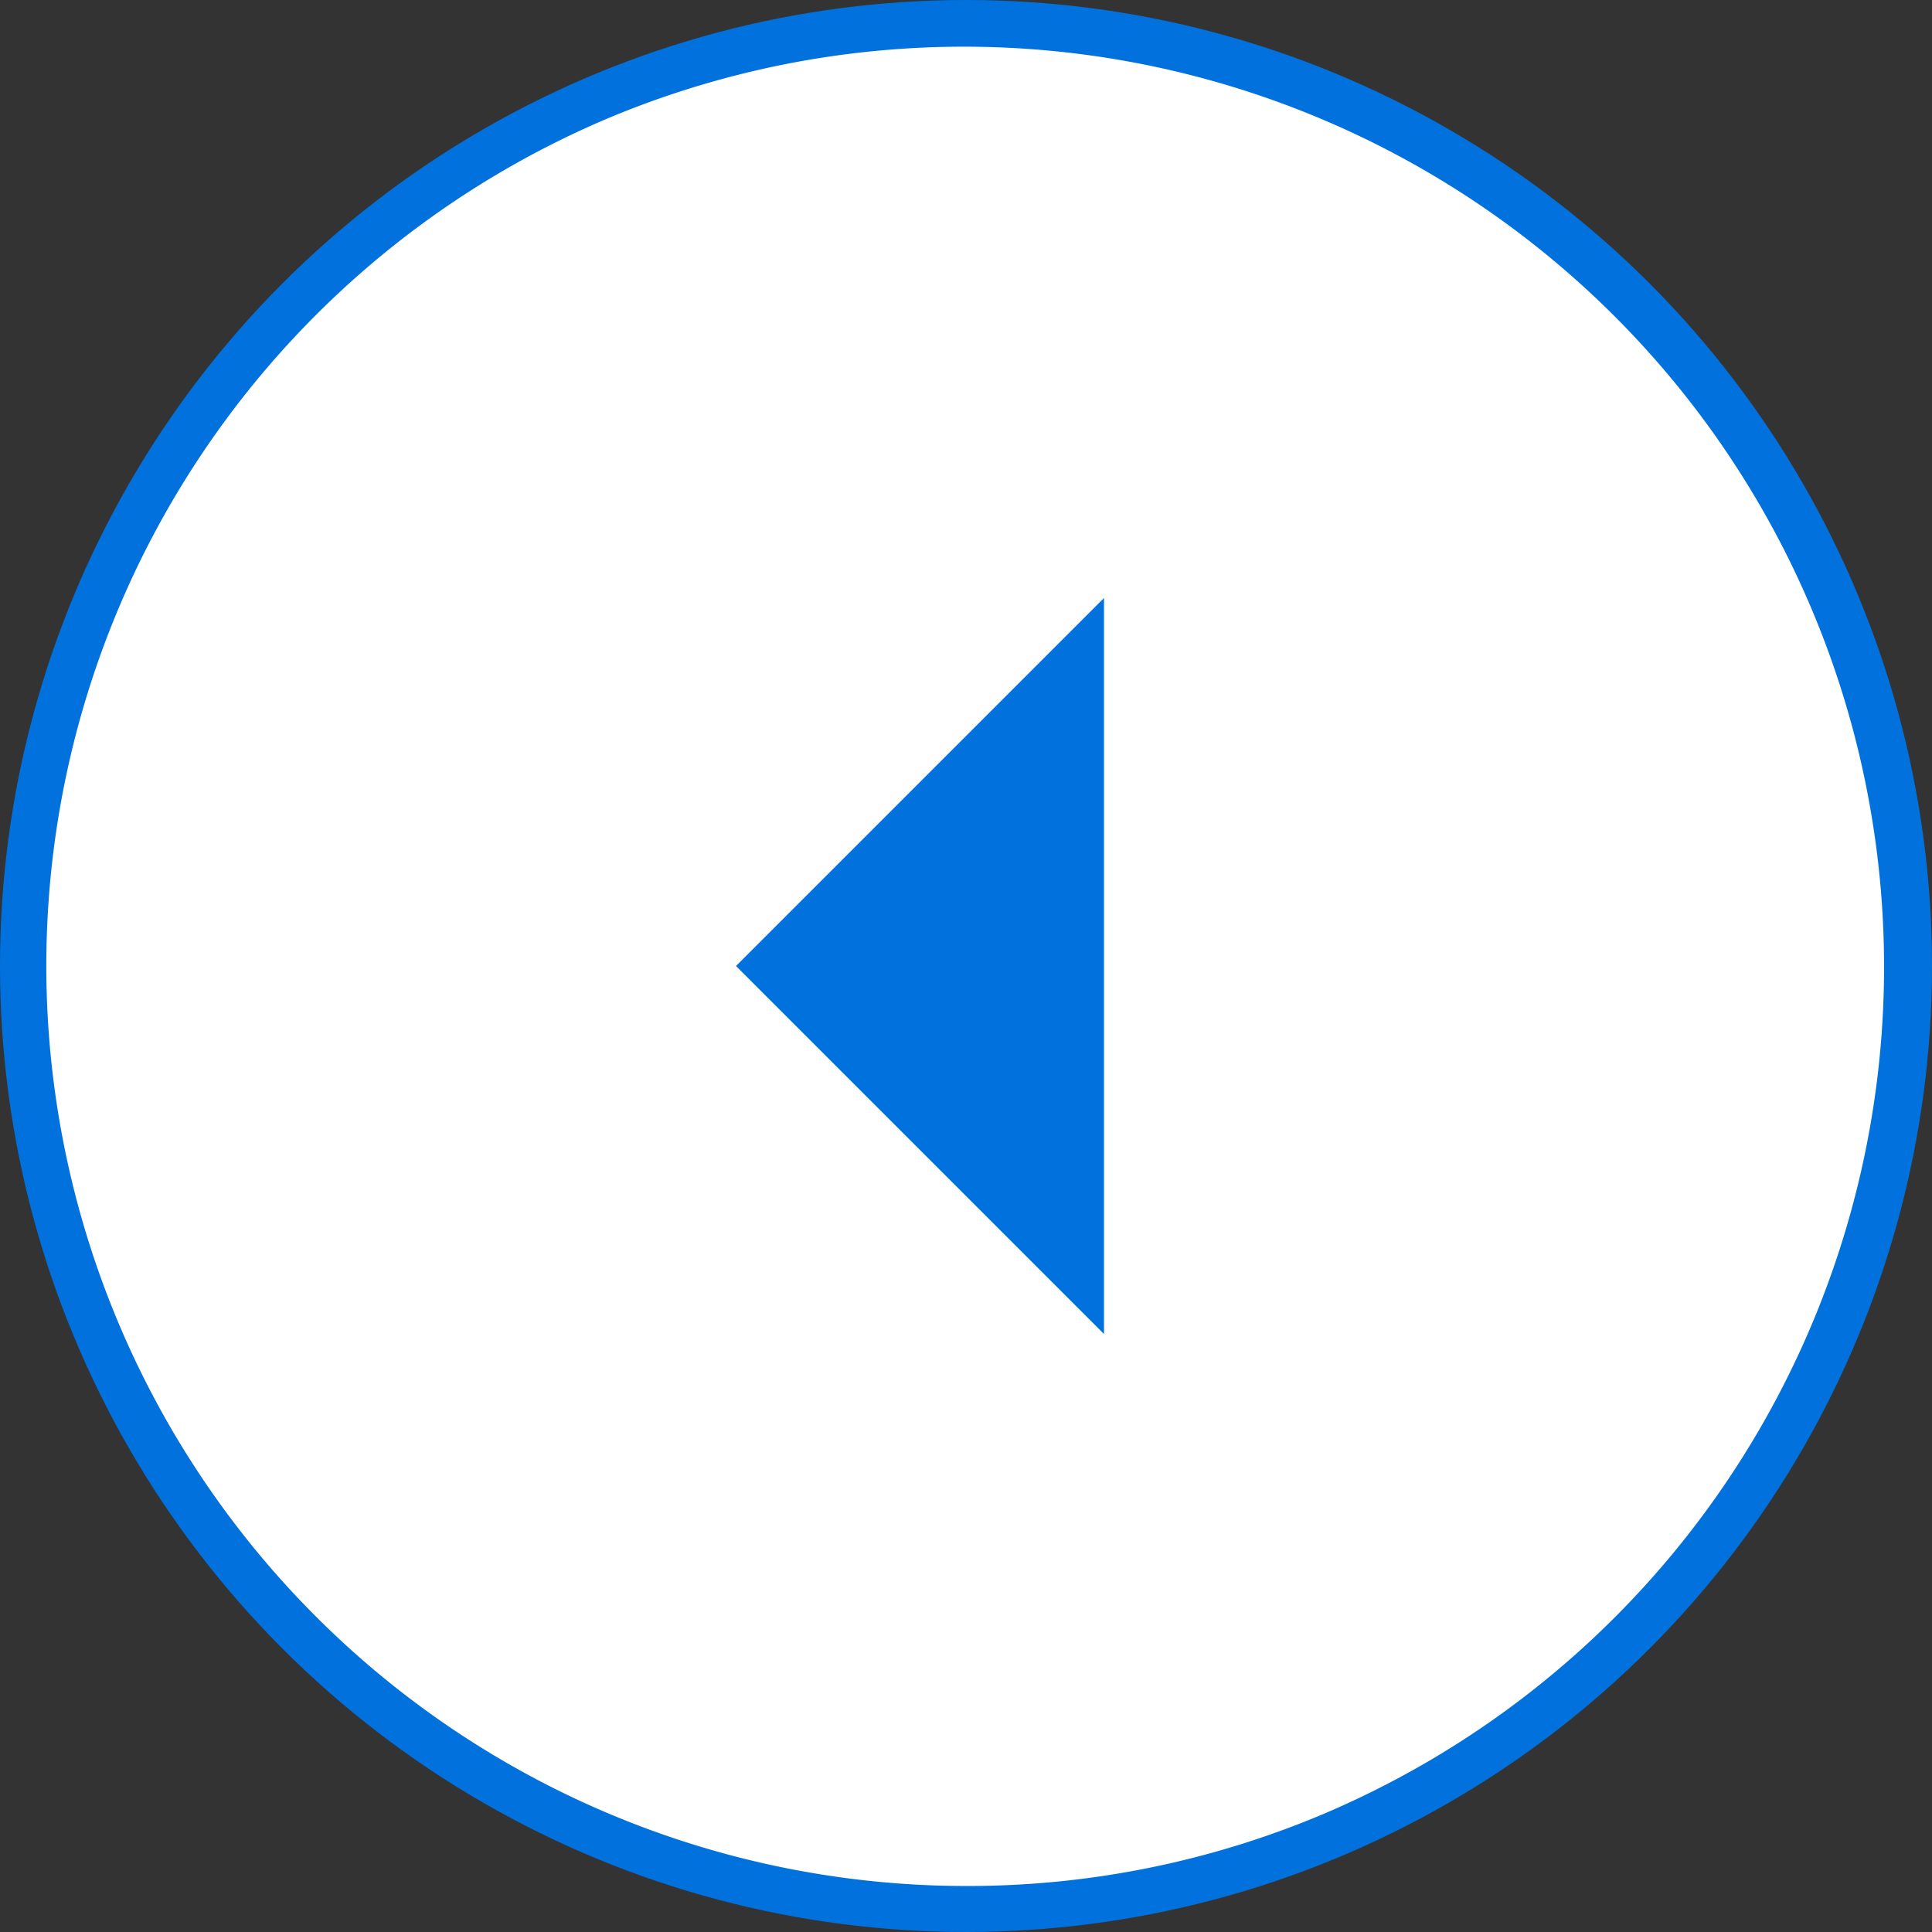 <svg xmlns="http://www.w3.org/2000/svg" width="42" height="42" viewBox="0 0 42 42">
  <rect x="0" y="0" width="42" height="42" fill="#333333" stroke="none"/>
  <g id="Group_1806" data-name="Group 1806" transform="translate(-3565 -450) rotate(180)">
    <circle id="Ellipse_111" data-name="Ellipse 111" cx="21" cy="21" r="21" transform="translate(-3607 -492)" fill="#0171de"/>
    <path id="Exclusion_3" data-name="Exclusion 3" d="M20,40A20.005,20.005,0,0,1,12.215,1.572a20.005,20.005,0,0,1,15.57,36.856A19.875,19.875,0,0,1,20,40Zm3-28-8,8,8,8Z" transform="translate(-3566 -451) rotate(180)" fill="#fff"/>
  </g>
</svg>
